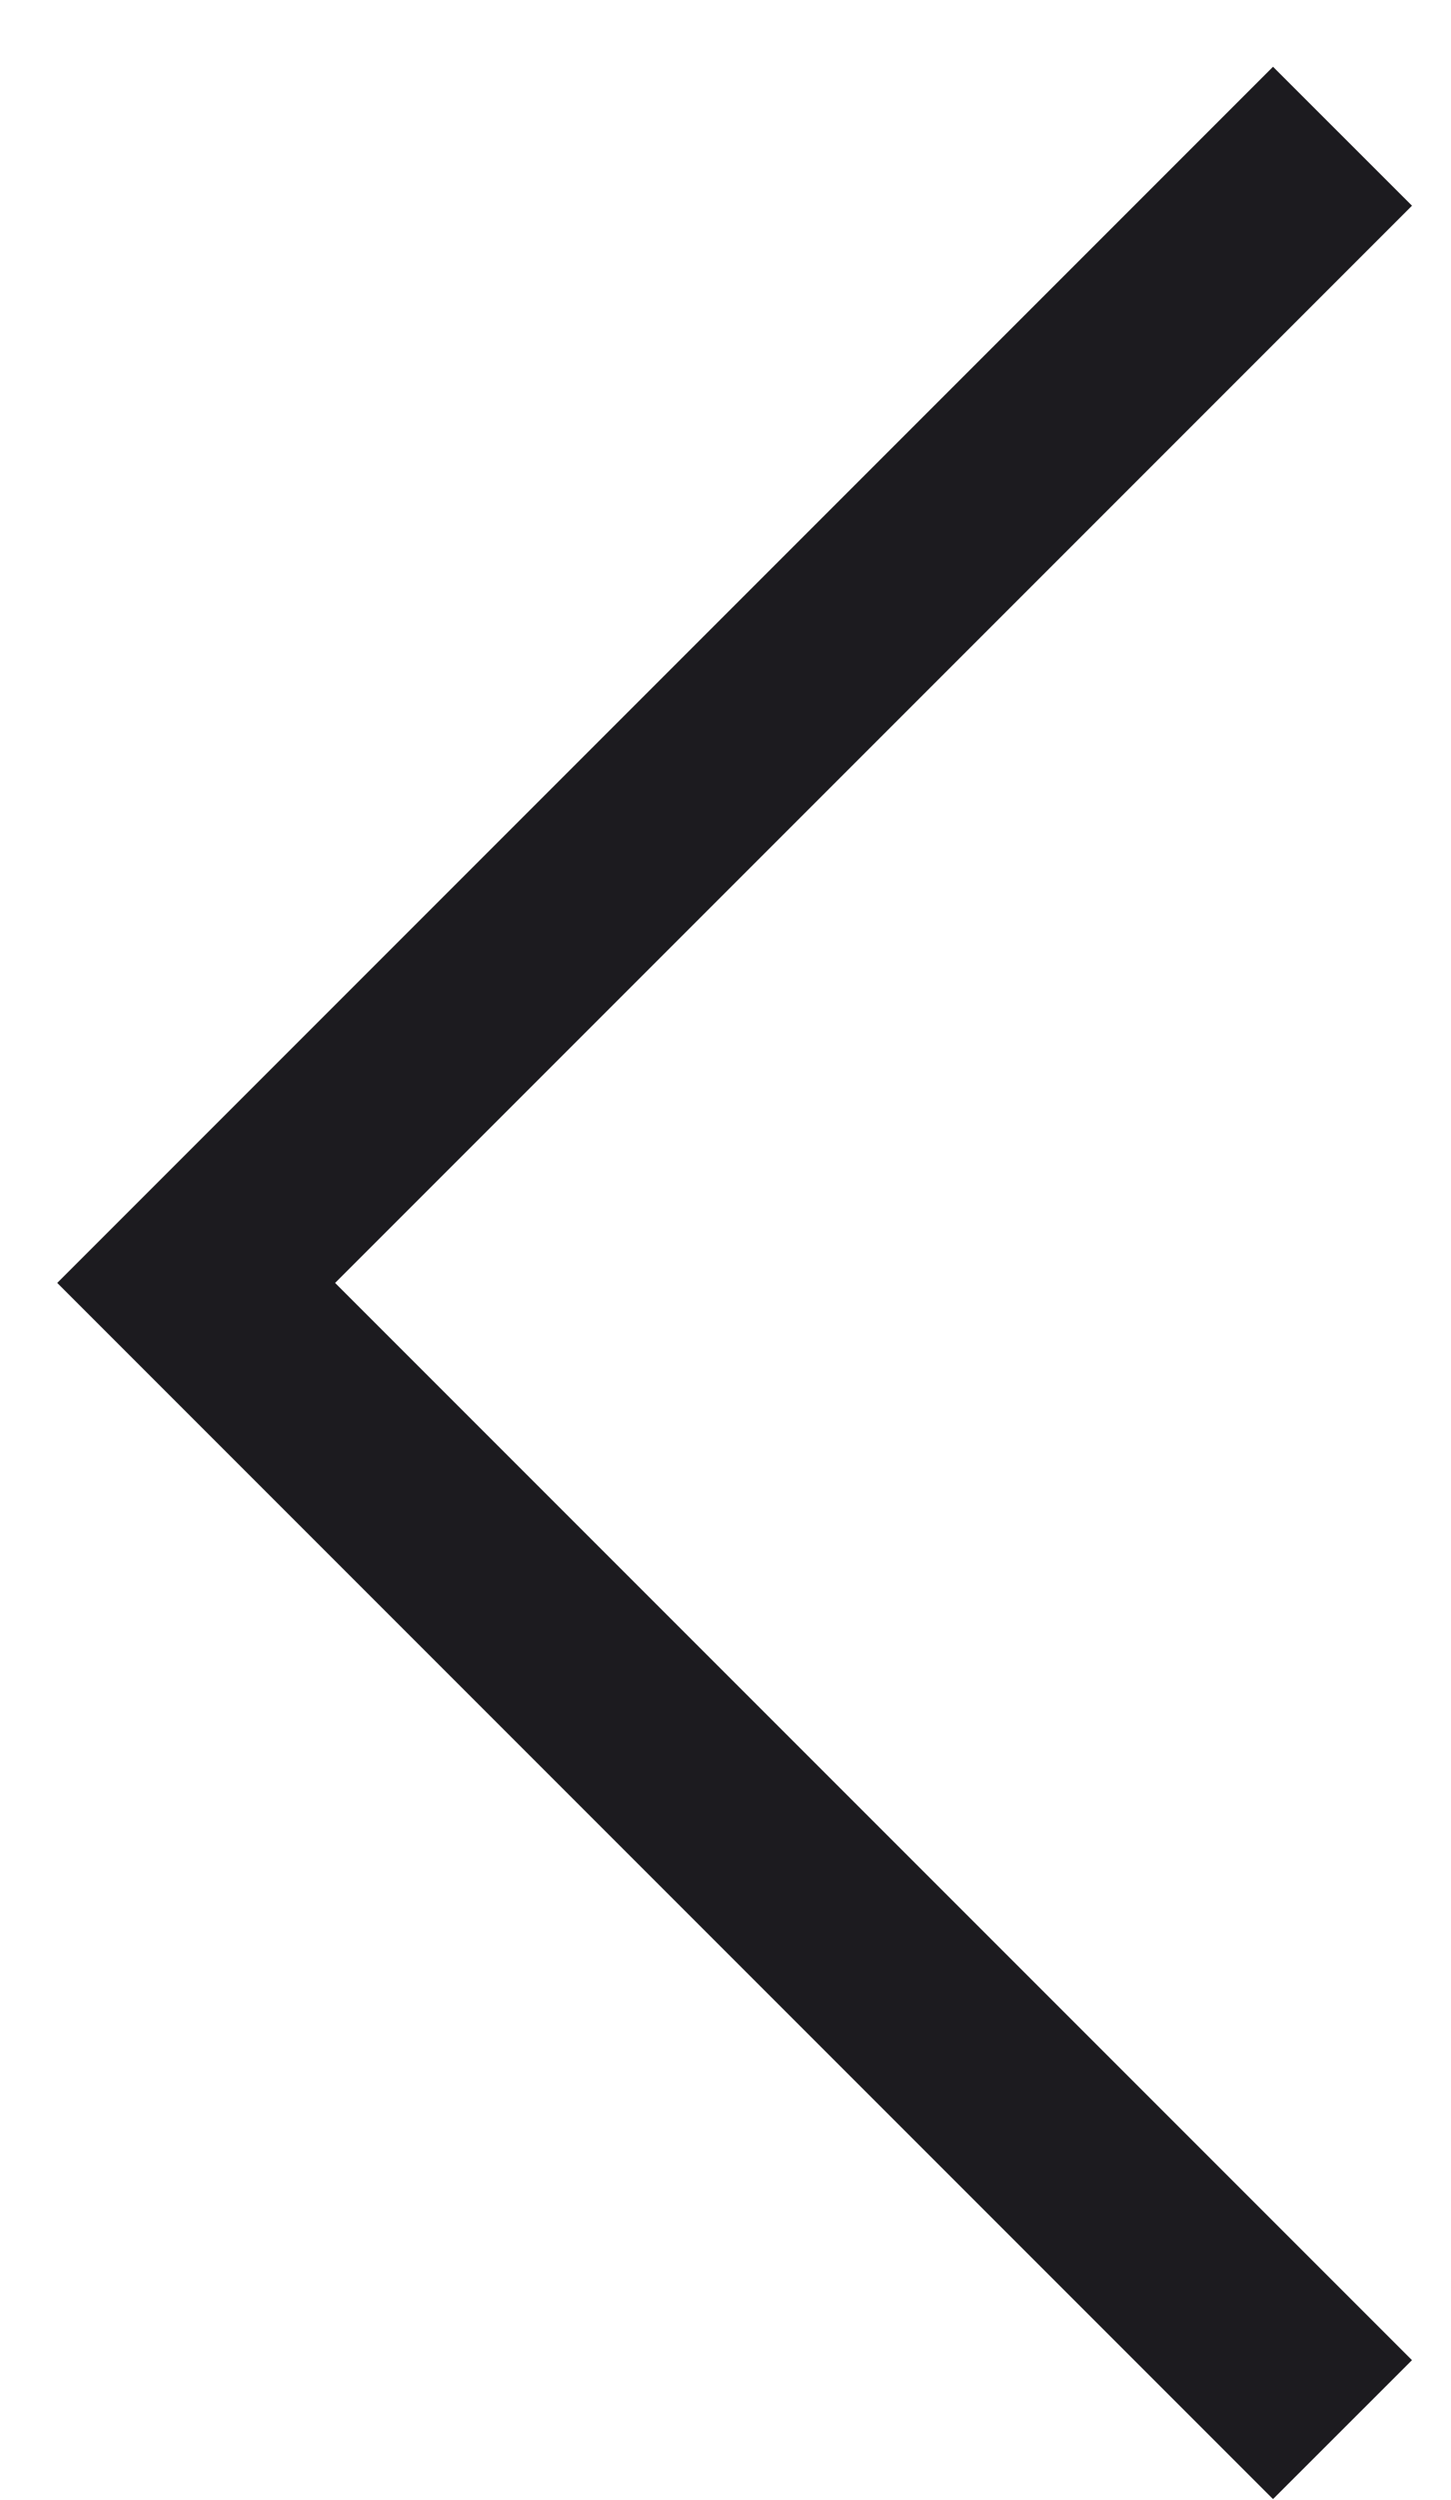 <svg width="18" height="31" viewBox="0 0 18 31" fill="none" xmlns="http://www.w3.org/2000/svg">
    <path d="M15.792 30.992L17.516 29.269L4.157 15.91L17.516 2.551L15.792 0.828L0.71 15.91L15.792 30.992Z" fill="#1C1B1F"/>
    </svg>
    